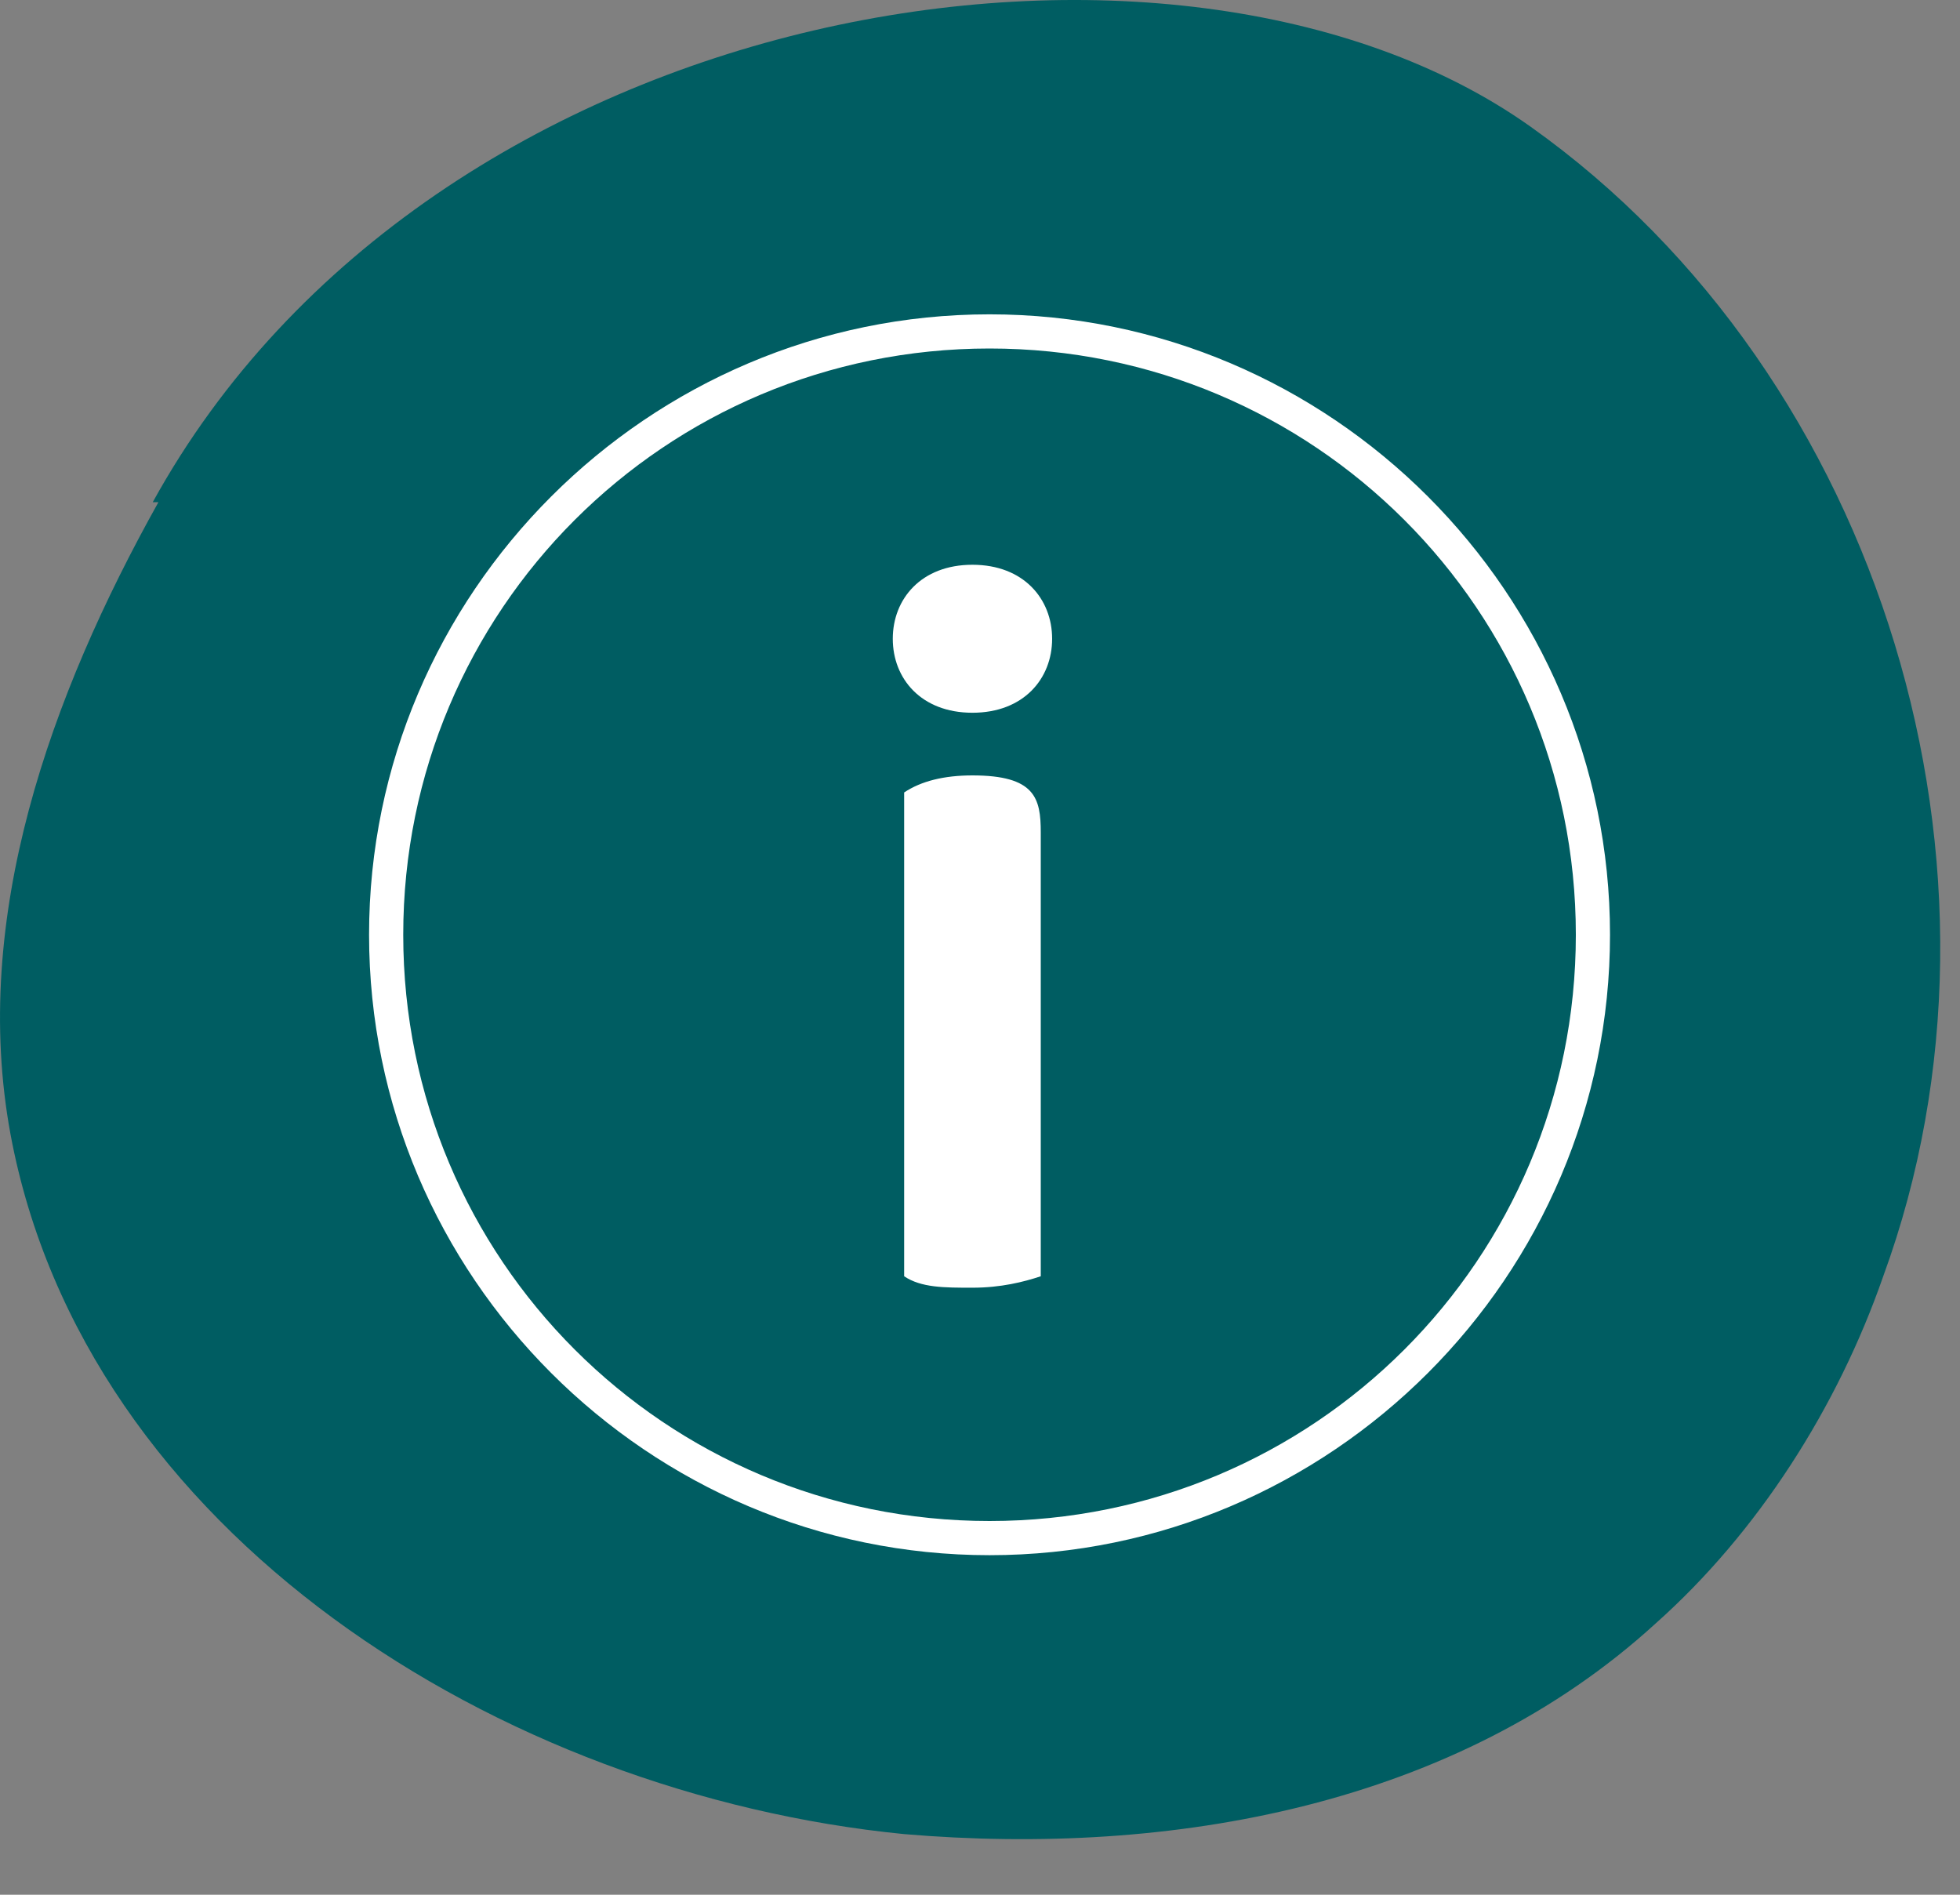 <?xml version="1.0" encoding="UTF-8"?> <svg xmlns="http://www.w3.org/2000/svg" width="30" height="29" viewBox="0 0 30 29" fill="none"><rect x="0" y="0" width="30" height="29" fill="#808080" stroke="none"/><path d="M2.425 7.686C0.77 10.648 -0.45 14.046 0.16 17.356C1.292 23.455 7.653 27.462 13.839 28.072C17.934 28.42 22.291 27.636 25.34 24.849C26.908 23.455 28.128 21.538 28.825 19.534C31.09 13.349 28.825 5.769 23.423 1.936C18.021 -1.897 6.607 -0.068 2.338 7.686H2.425Z" fill="#005D62"></path><path d="M15.146 23.803C9.918 23.803 5.649 19.534 5.649 14.307C5.649 9.08 9.918 4.811 15.146 4.811C20.374 4.811 24.643 9.08 24.643 14.307C24.643 19.534 20.374 23.803 15.146 23.803ZM15.146 5.334C10.18 5.334 6.172 9.341 6.172 14.307C6.172 19.273 10.18 23.28 15.146 23.28C20.112 23.28 24.12 19.273 24.12 14.307C24.12 9.341 20.112 5.334 15.146 5.334Z" fill="white"></path><path d="M13.665 9.777C13.665 9.167 14.1 8.644 14.884 8.644C15.668 8.644 16.104 9.167 16.104 9.777C16.104 10.387 15.668 10.909 14.884 10.909C14.1 10.909 13.665 10.387 13.665 9.777ZM13.839 19.534V12.129C14.1 11.955 14.449 11.868 14.884 11.868C15.843 11.868 15.93 12.216 15.93 12.739V19.534C15.668 19.621 15.32 19.709 14.884 19.709C14.449 19.709 14.1 19.709 13.839 19.534Z" fill="white"></path></svg> 